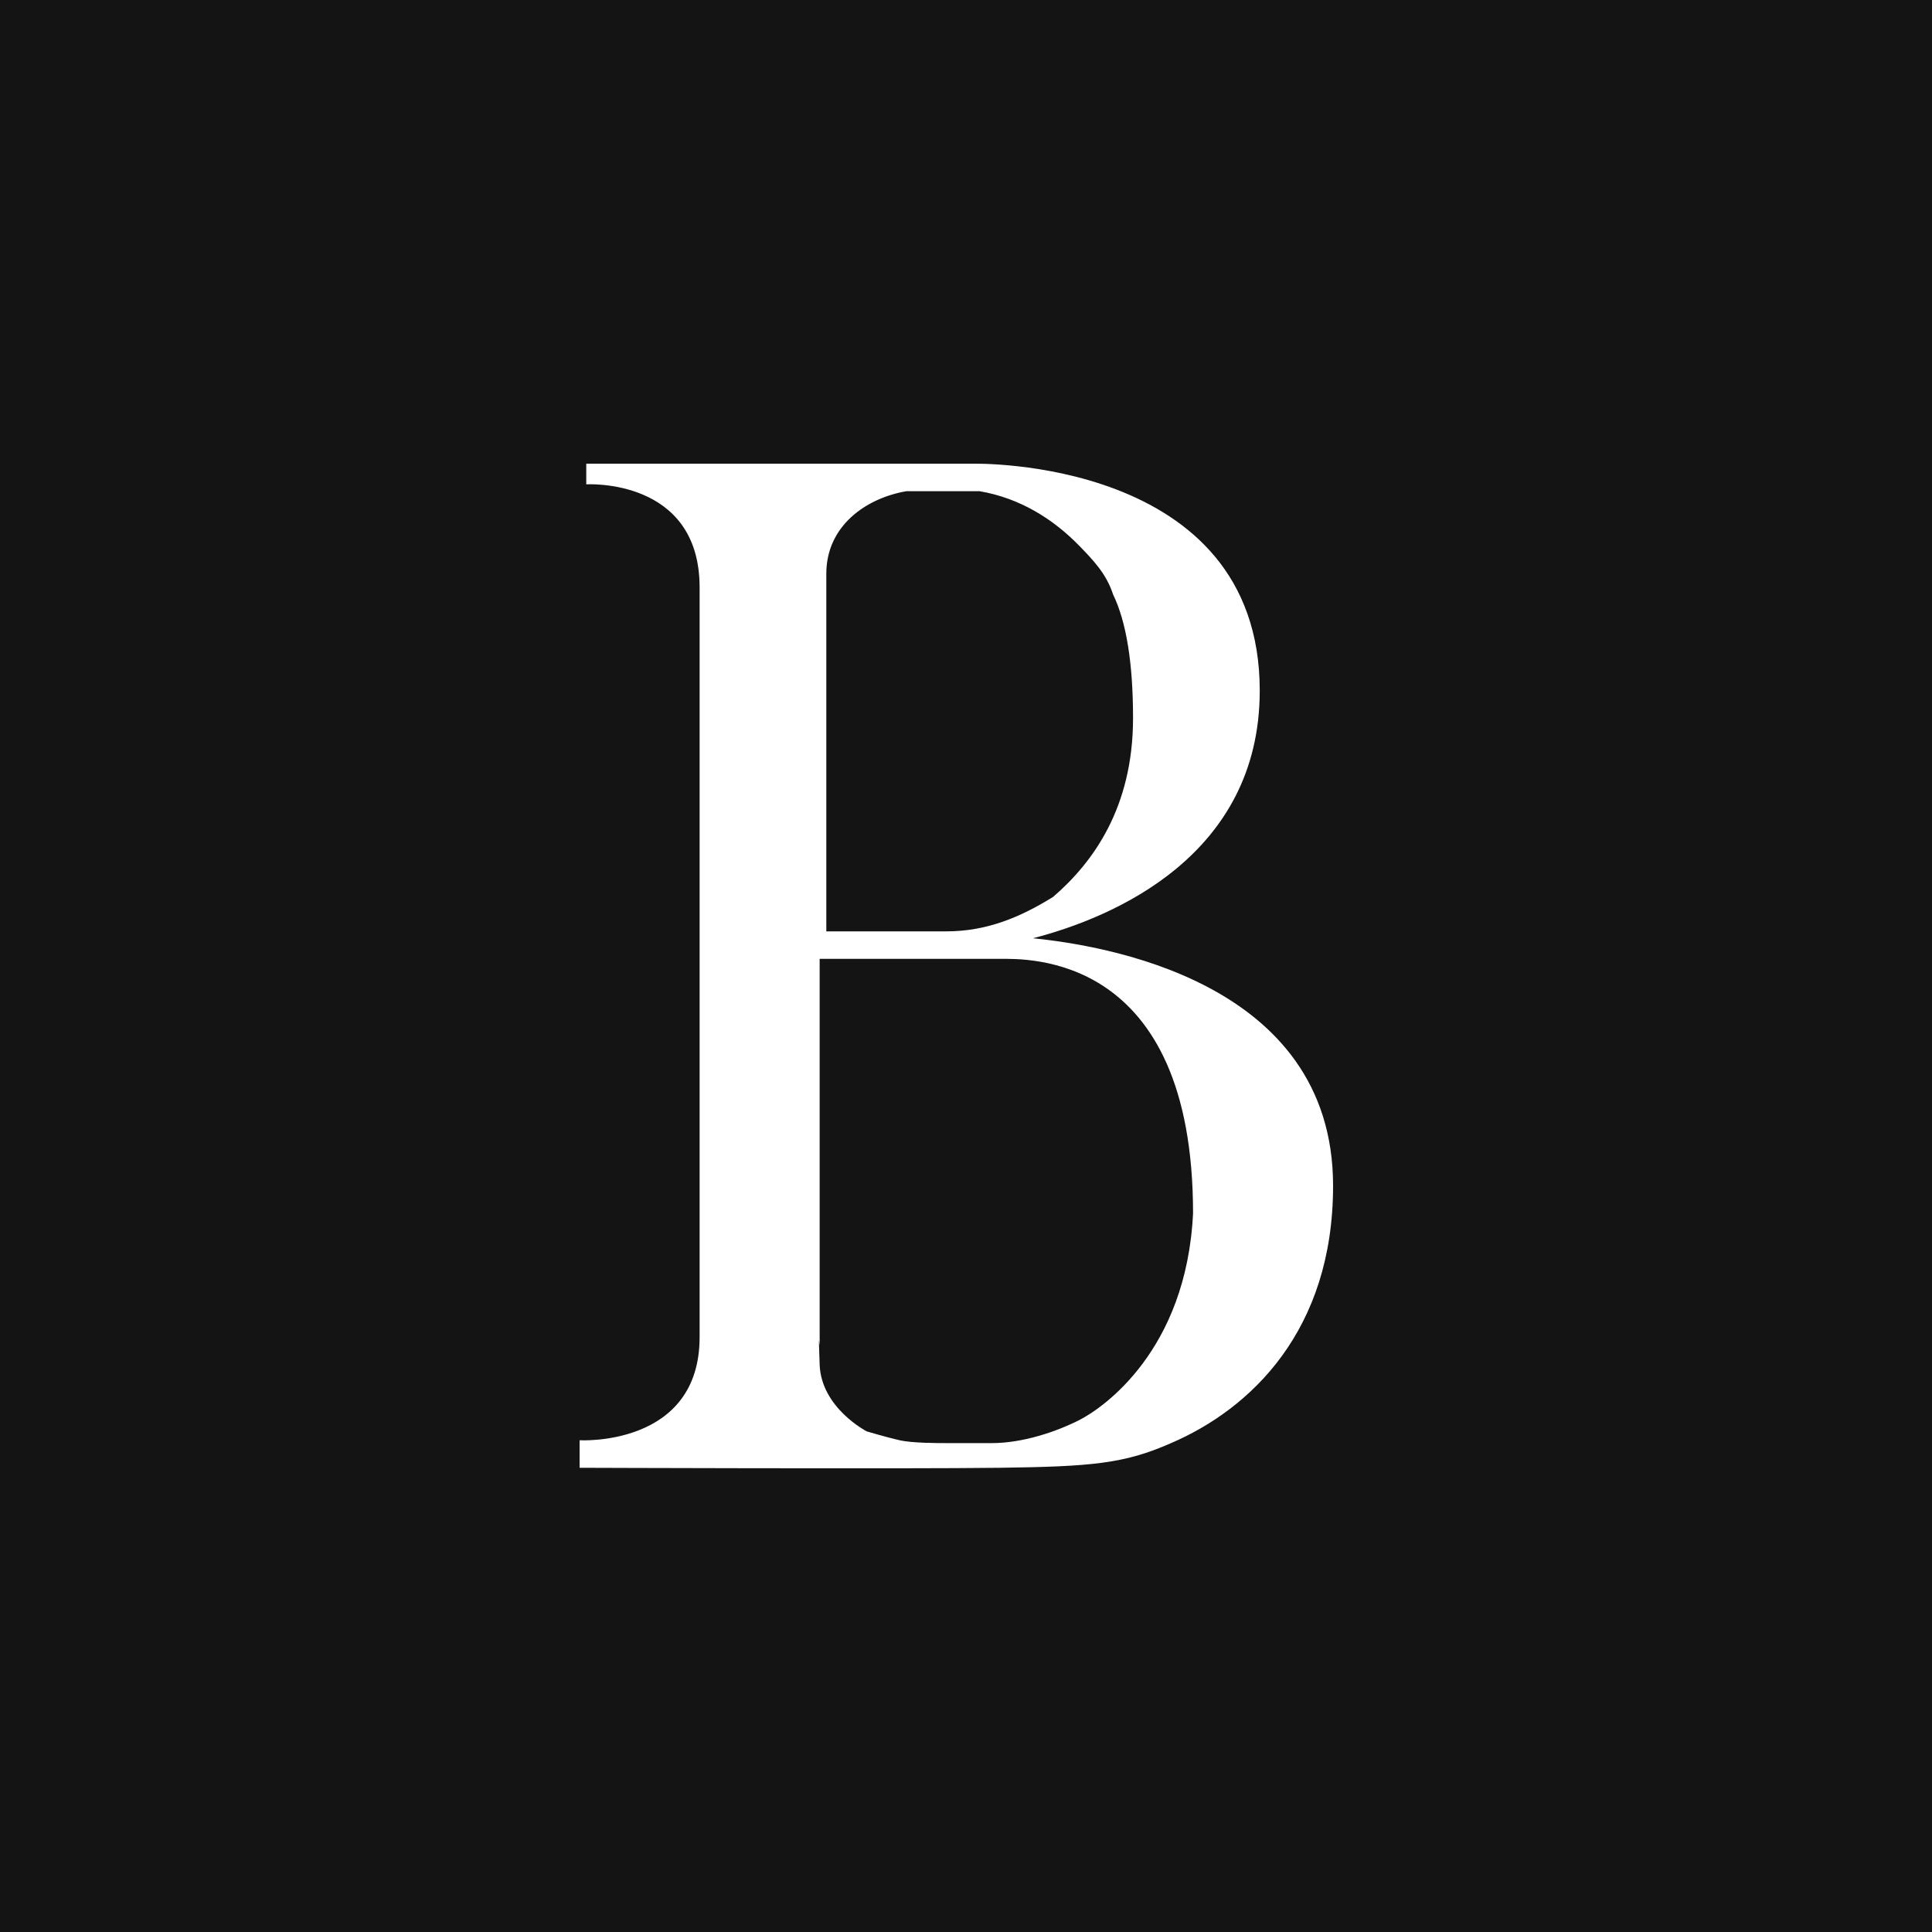 <?xml version="1.0" encoding="UTF-8"?> <svg xmlns="http://www.w3.org/2000/svg" width="100" height="100" viewBox="0 0 100 100" fill="none"><rect width="100" height="100" fill="#141414"></rect><path d="M69 61.377C69 68.853 64.757 72.915 60.615 74.695C58.199 75.763 56.494 75.909 51.743 75.972C46.993 76.035 30 75.972 30 75.972V74.548C30 74.548 36.212 74.904 36.212 69.209V30.408C36.212 24.713 30.345 25.069 30.345 25.069V24.001H50.363C50.363 24.001 65.204 23.645 65.204 35.748C65.204 44.291 57.611 47.495 53.469 48.563C56.92 48.919 69 50.699 69 61.377ZM46.911 25.425C44.841 25.781 42.77 27.205 42.77 29.697V48.207H48.982C51.053 48.207 52.779 47.495 54.504 46.427C56.575 44.647 58.646 41.799 58.646 37.172C58.646 34.324 58.301 32.188 57.611 30.764C57.266 29.697 56.575 28.985 55.885 28.273C54.504 26.849 52.779 25.781 50.708 25.425C49.328 25.425 47.947 25.425 46.911 25.425ZM61.752 62.801C61.752 49.275 53.124 49.63 51.743 49.63H42.425V69.565C42.425 69.921 42.344 68.392 42.425 70.633C42.506 72.874 44.861 74.088 44.861 74.088C44.861 74.088 45.917 74.401 46.566 74.548C47.216 74.695 48.515 74.695 48.982 74.695C49.45 74.695 49.713 74.696 51.337 74.695C52.962 74.695 54.728 74.087 55.905 73.48C57.083 72.873 61.407 69.921 61.752 62.801Z" fill="white"></path></svg> 